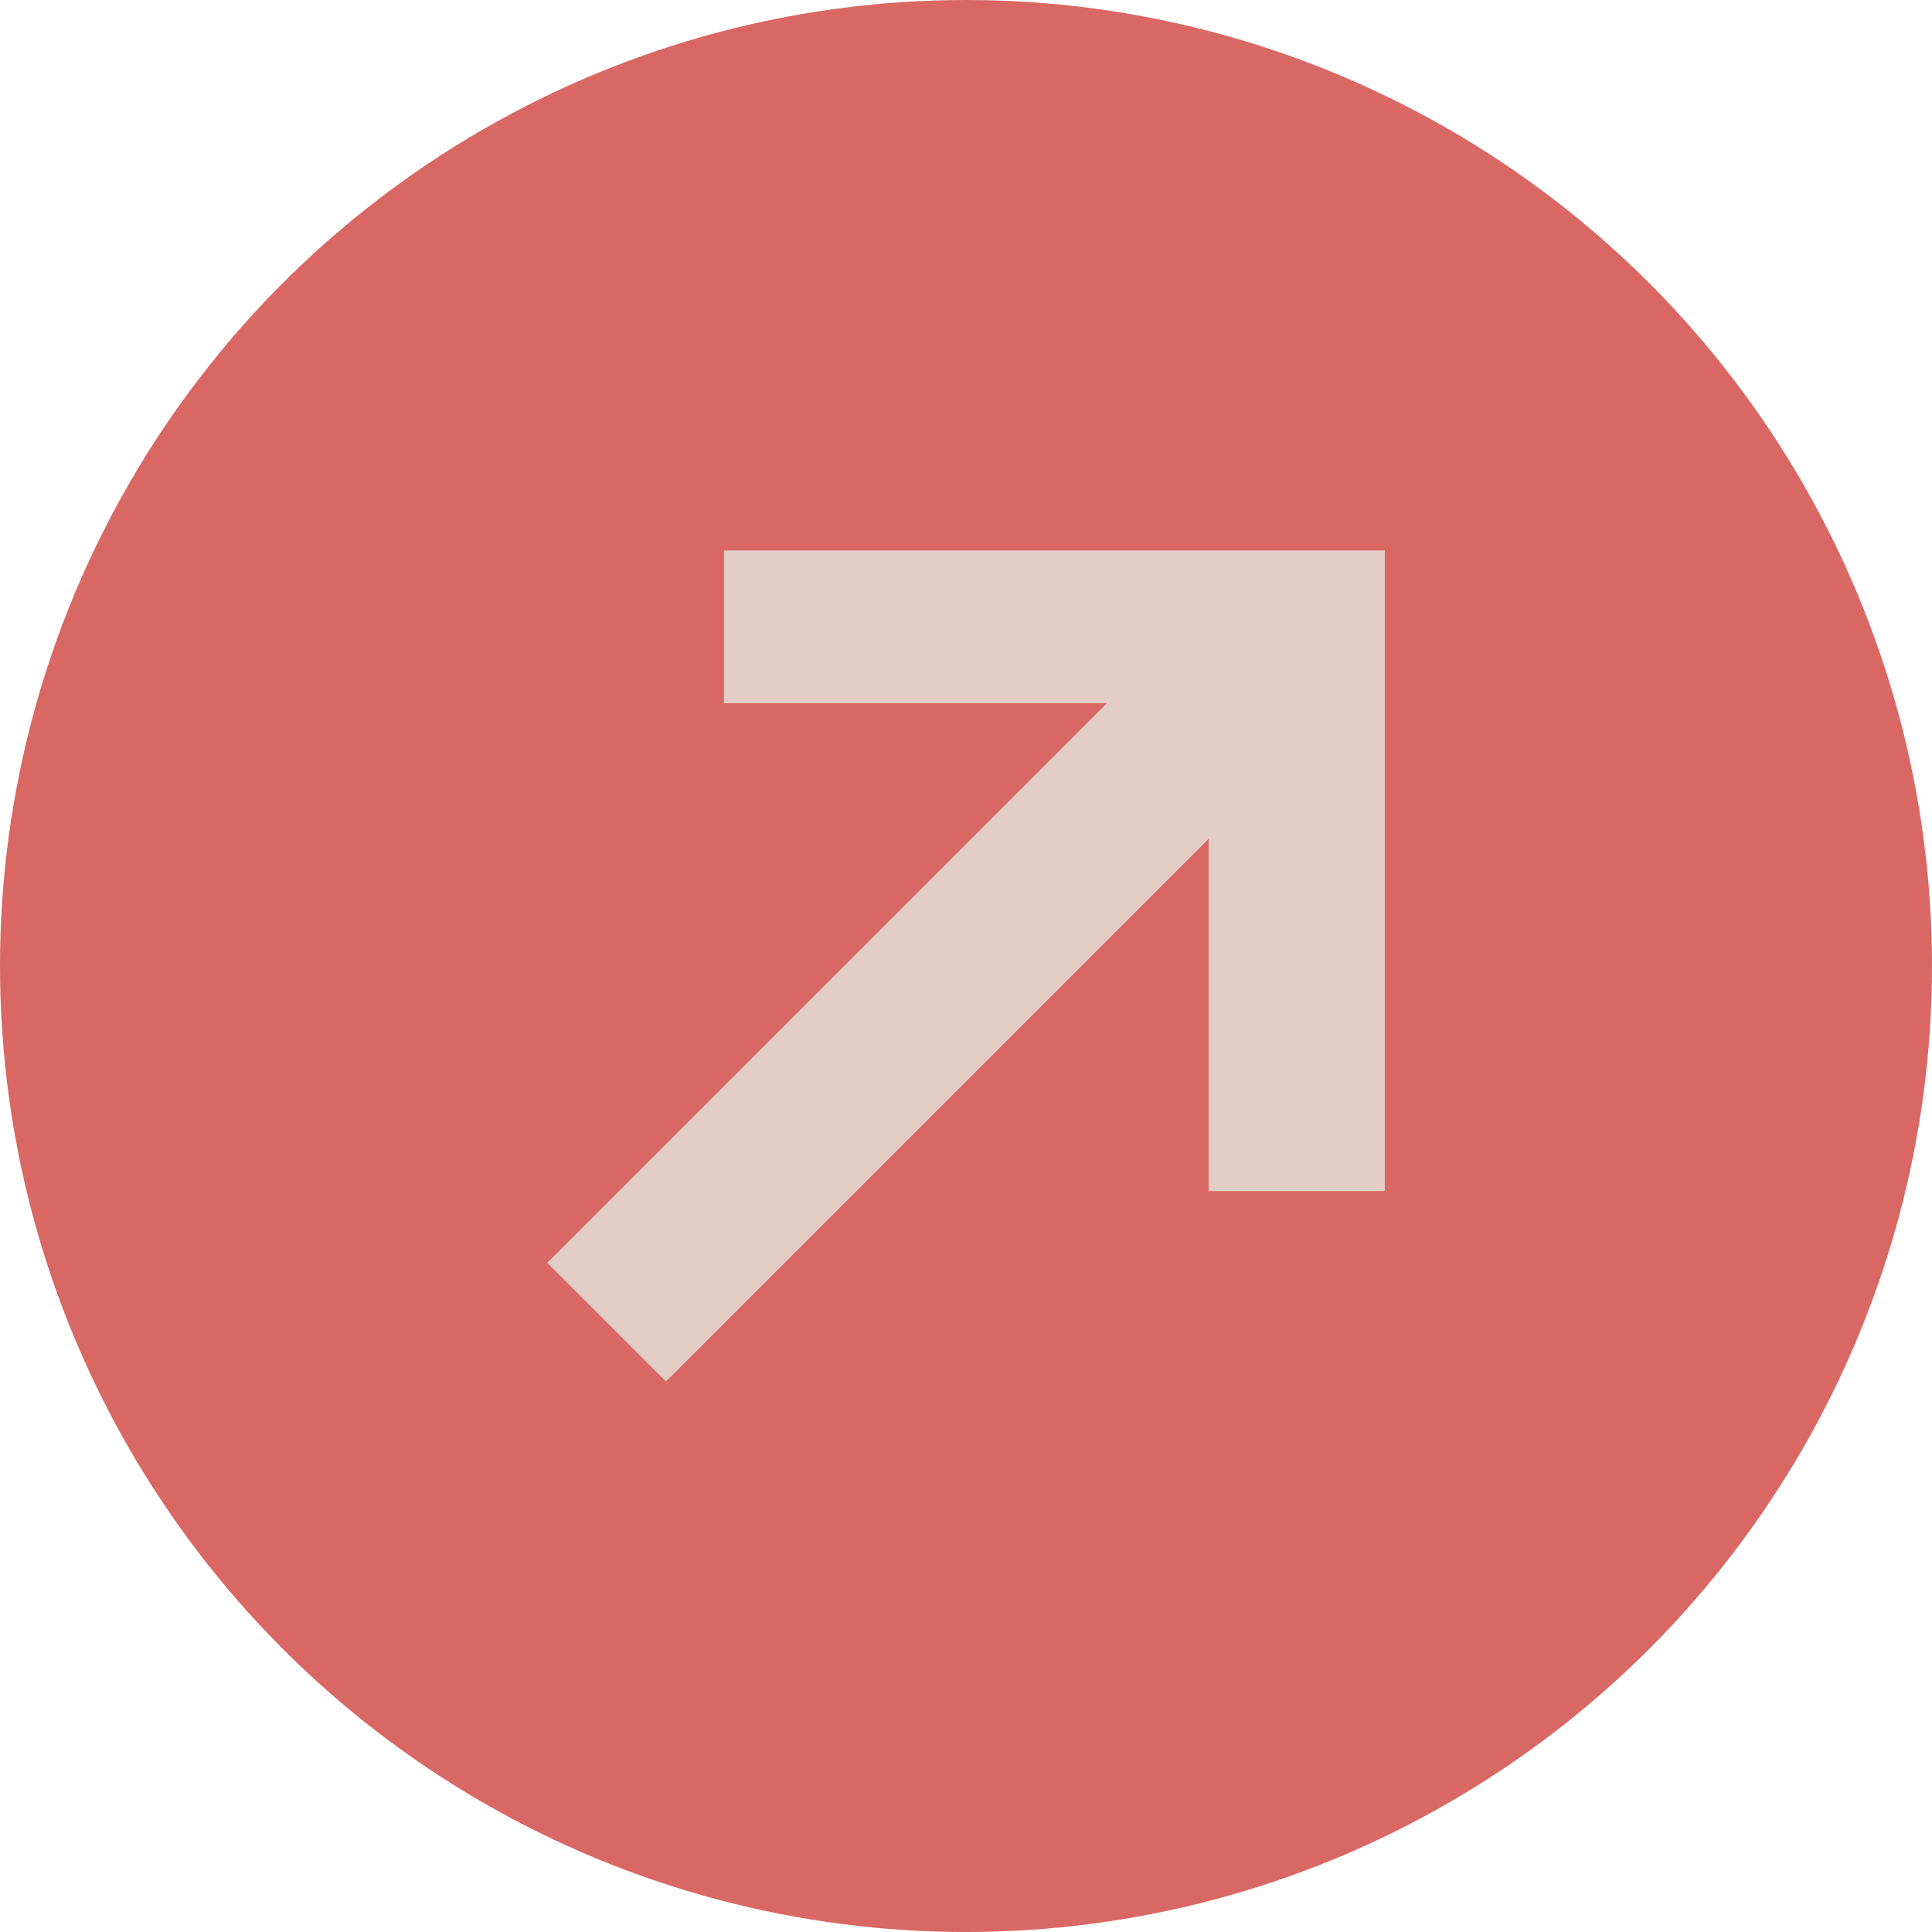 <svg xmlns="http://www.w3.org/2000/svg" viewBox="0 0 29.62 29.62"><defs><style>.a21a802a-30a4-4c6e-b6e7-deb737e70efc{fill:#d96864;}.bfd187ba-5fdc-48b3-b688-7f954f26b584{fill:#e4cdc5;}</style></defs><g id="b58165a1-8c2a-4c40-bd73-a0638517934d" data-name="Capa 2"><g id="bdc78dc3-9d4e-4a8d-be9e-0ef263b331ff" data-name="Capa 1"><circle class="a21a802a-30a4-4c6e-b6e7-deb737e70efc" cx="14.81" cy="14.81" r="14.81"></circle><polygon class="bfd187ba-5fdc-48b3-b688-7f954f26b584" points="16.97 10.78 8.39 19.36 10.21 21.18 18.53 12.86 18.53 18.26 21.23 18.26 21.23 8.44 11.1 8.44 11.1 10.78 16.97 10.78"></polygon></g></g></svg>